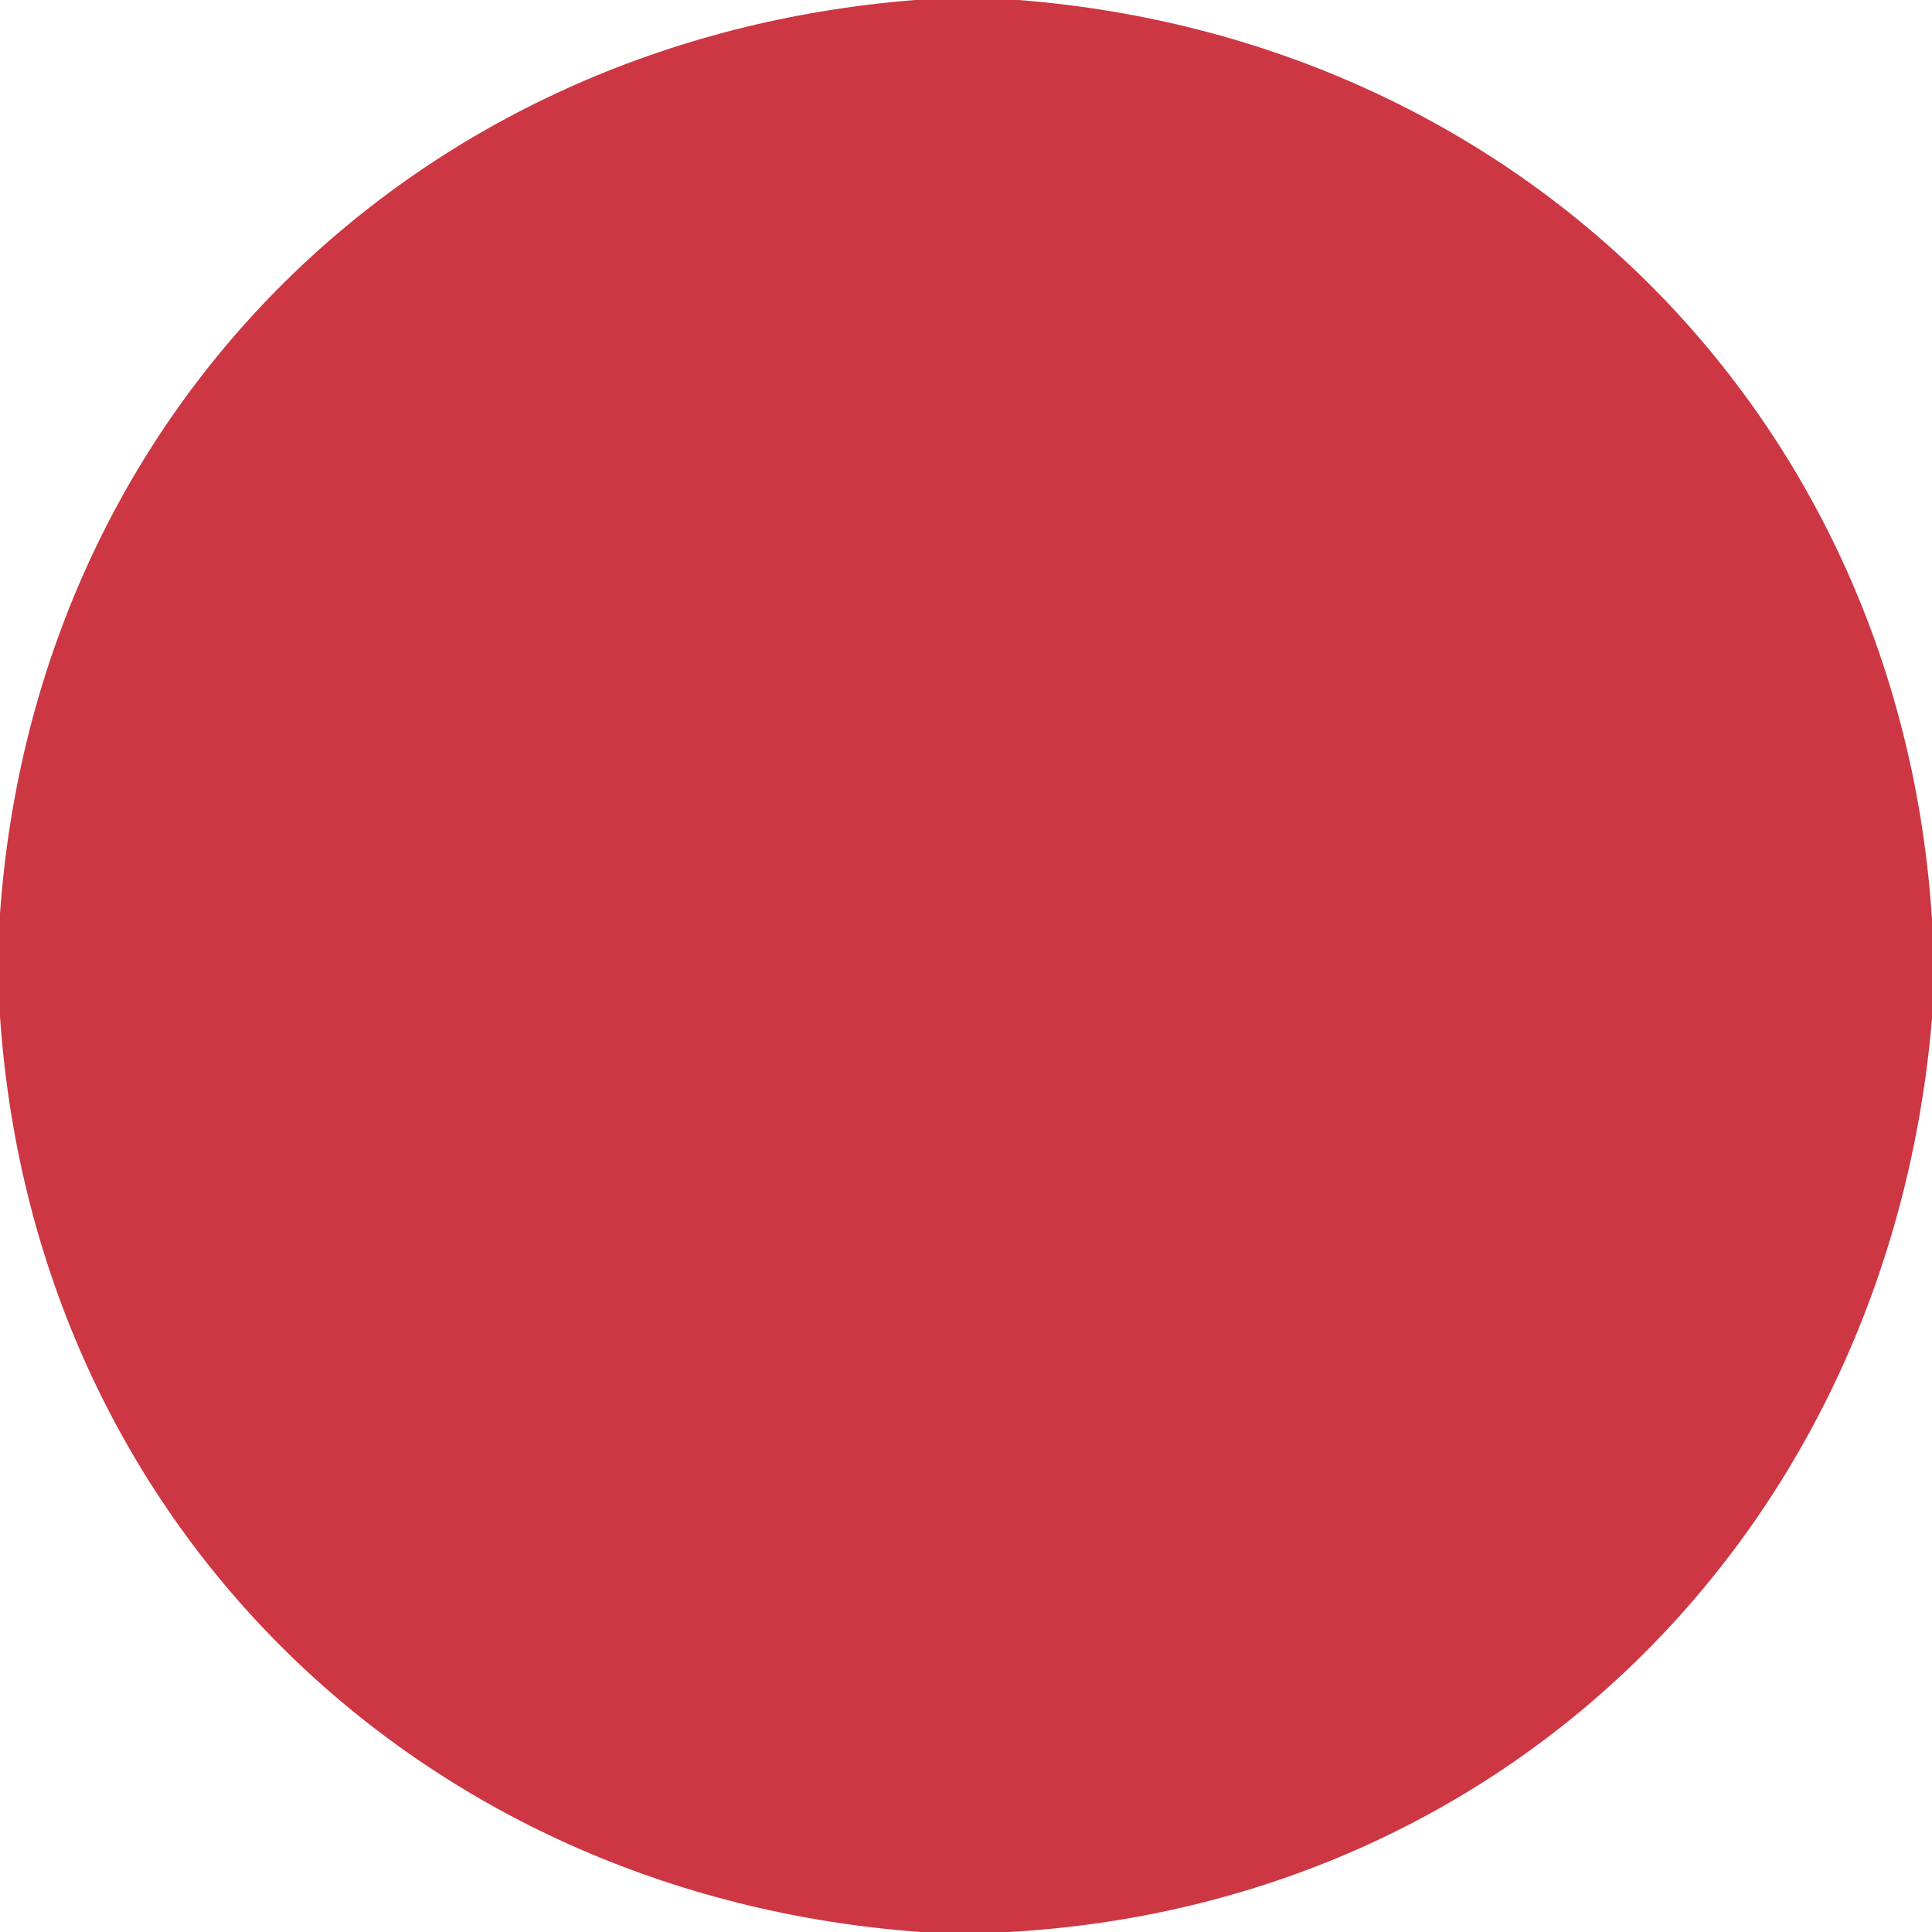 <?xml version="1.0" encoding="UTF-8" standalone="no"?>
<!DOCTYPE svg PUBLIC "-//W3C//DTD SVG 1.1//EN" "http://www.w3.org/Graphics/SVG/1.1/DTD/svg11.dtd">
<svg xmlns="http://www.w3.org/2000/svg" version="1.1" viewBox="0.00 0.00 128.00 128.00">
<path fill="#cc3743" d="
  M 60.64 0.00
  L 67.48 0.00
  C 100.68 2.61 125.85 27.58 128.00 60.90
  L 128.00 67.48
  C 125.19 100.81 100.36 126.09 66.86 128.00
  L 61.00 128.00
  C 27.65 125.57 2.28 100.79 0.00 67.34
  L 0.00 60.53
  C 2.37 27.28 27.47 2.61 60.64 0.00
  Z"
/>
</svg>
